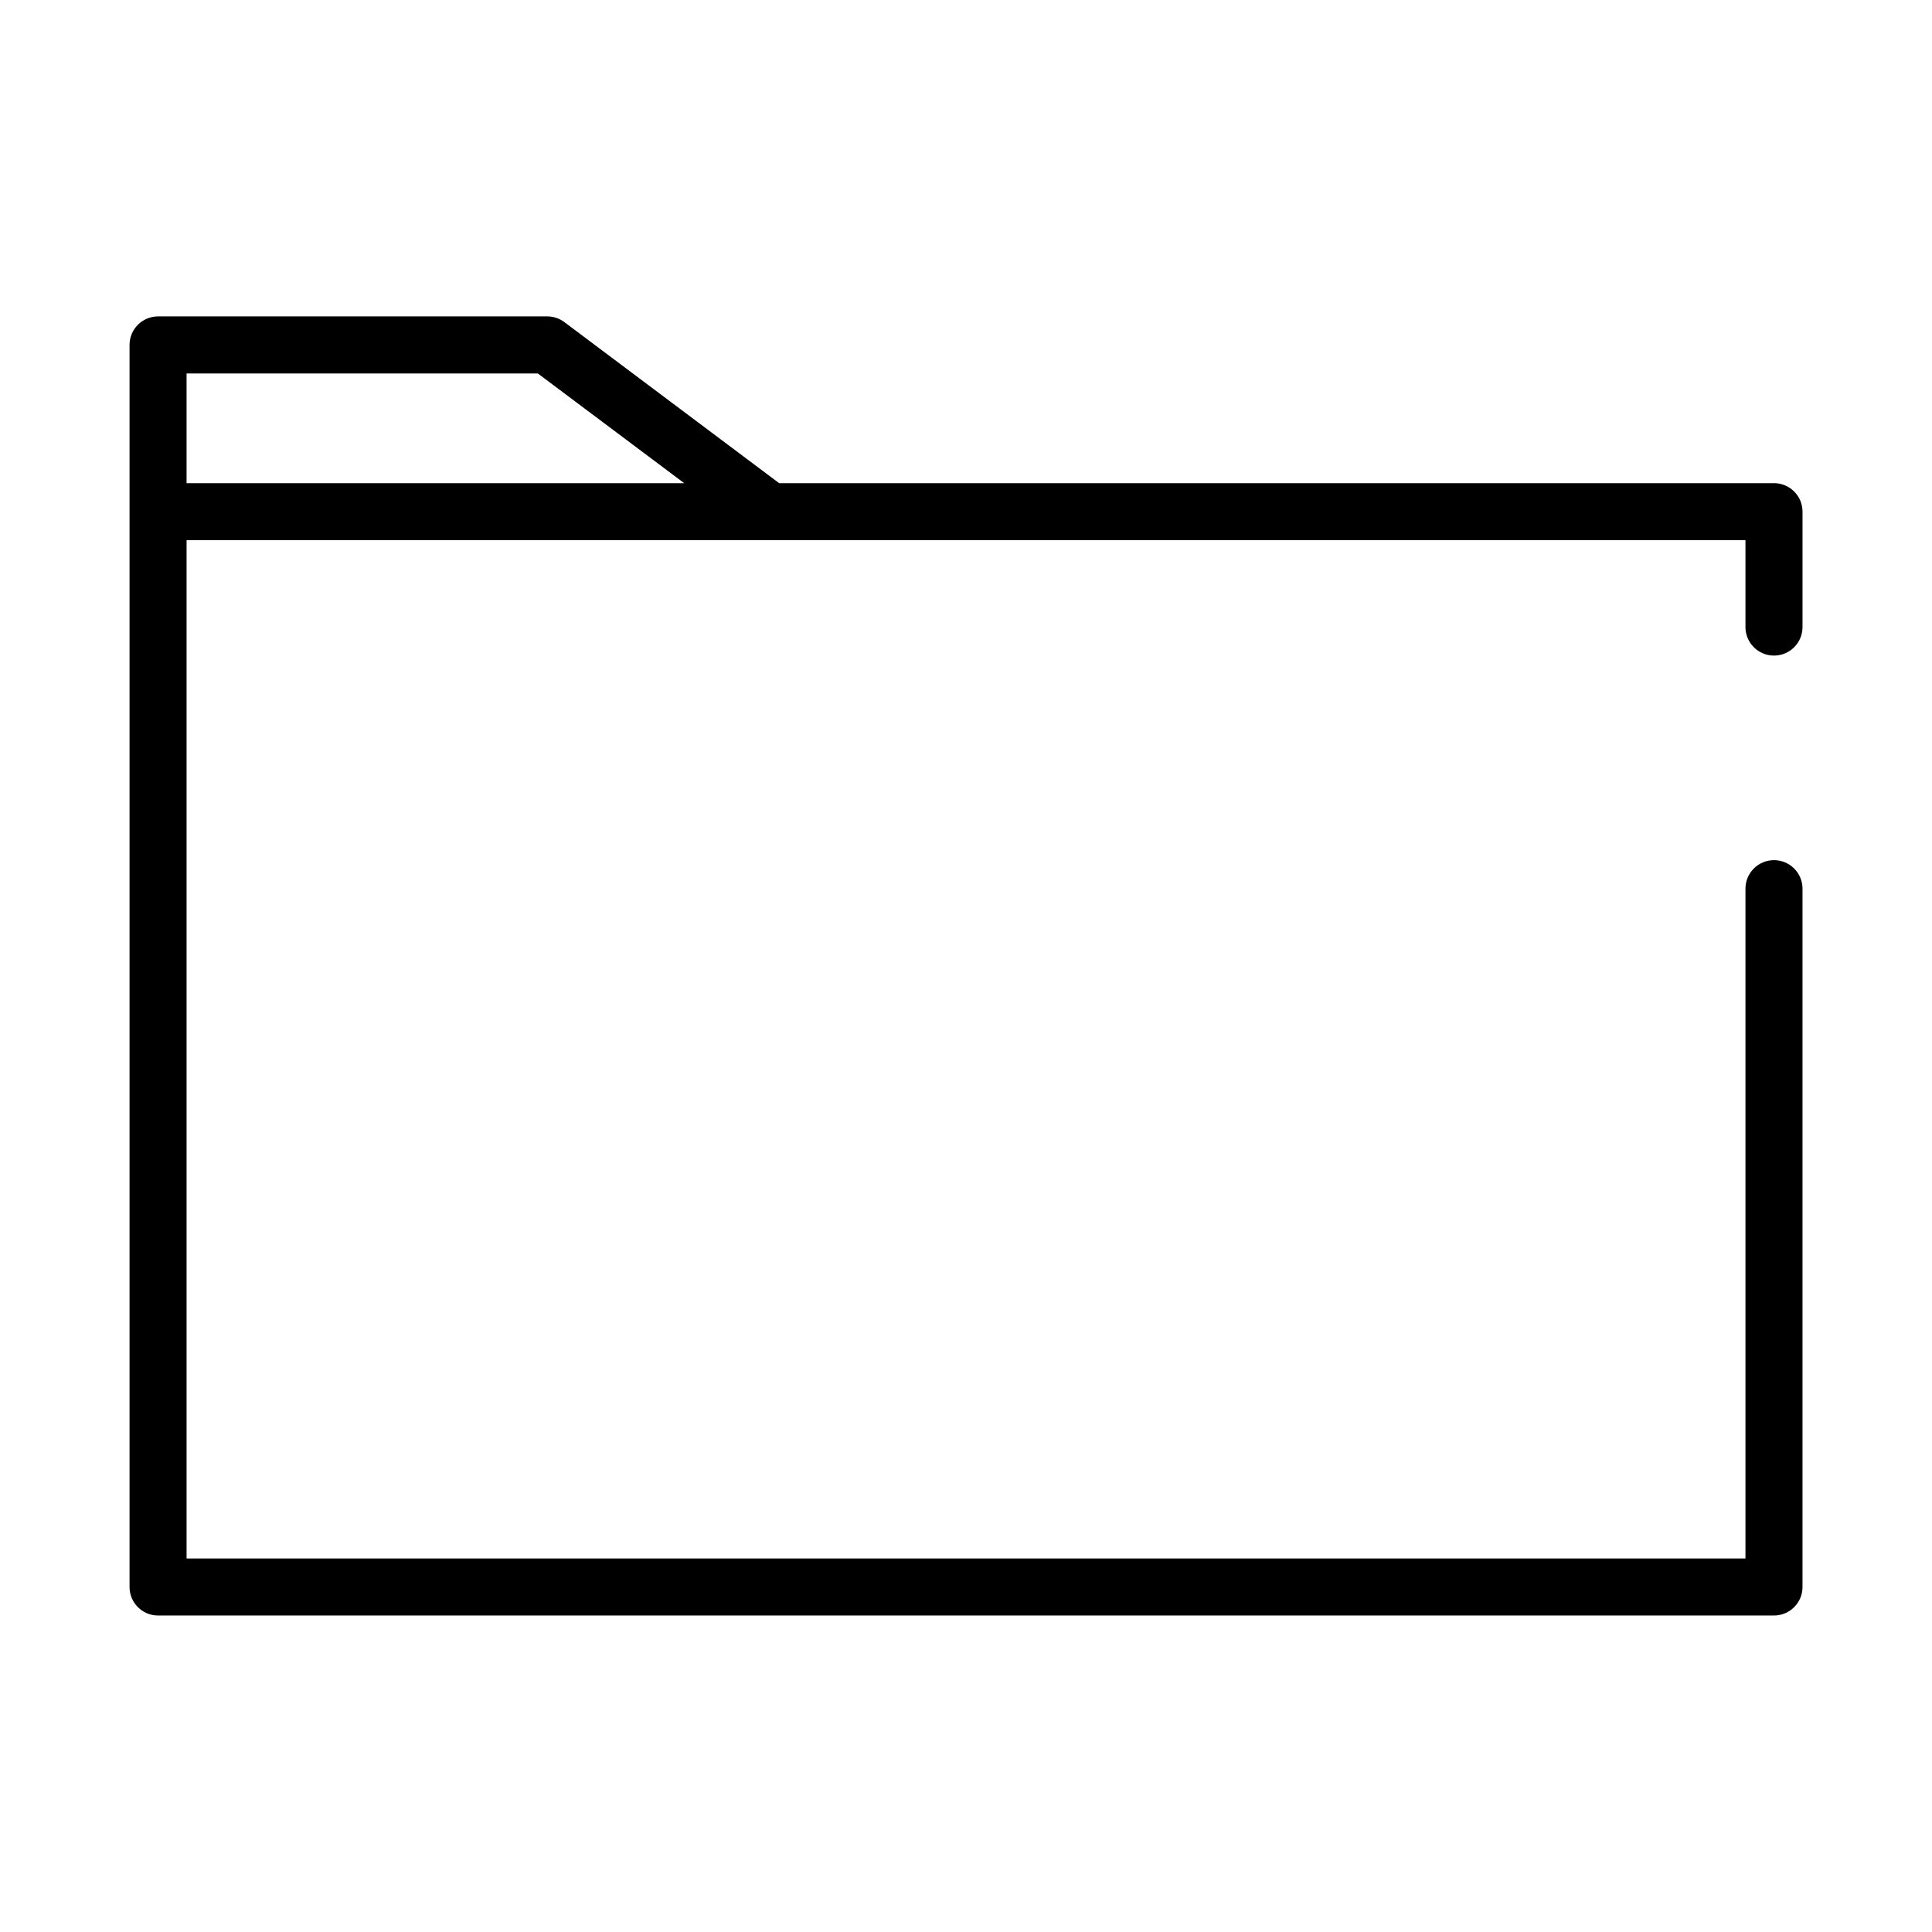 <?xml version="1.0" encoding="UTF-8"?>
<!-- Uploaded to: ICON Repo, www.iconrepo.com, Generator: ICON Repo Mixer Tools -->
<svg fill="#000000" width="800px" height="800px" version="1.1" viewBox="144 144 512 512" xmlns="http://www.w3.org/2000/svg">
 <path d="m614.12 272.05h-263.63l-56.93-42.688c-1.309-0.98-2.898-1.512-4.535-1.512h-103.14c-4.172 0-7.555 3.387-7.555 7.559v329.16c0 4.172 3.383 7.559 7.555 7.559h428.24c4.176 0 7.559-3.387 7.559-7.559v-185.06c0-4.176-3.383-7.559-7.559-7.559-4.172 0-7.559 3.383-7.559 7.559v177.5h-413.12v-269.85h154.44 0.109 0.152 258.42v23.023c0 4.172 3.387 7.555 7.559 7.555 4.176 0 7.559-3.383 7.559-7.555v-30.582c0-4.172-3.383-7.559-7.559-7.559zm-327.59-29.078 38.793 29.078h-131.88v-29.078z"/>
</svg>